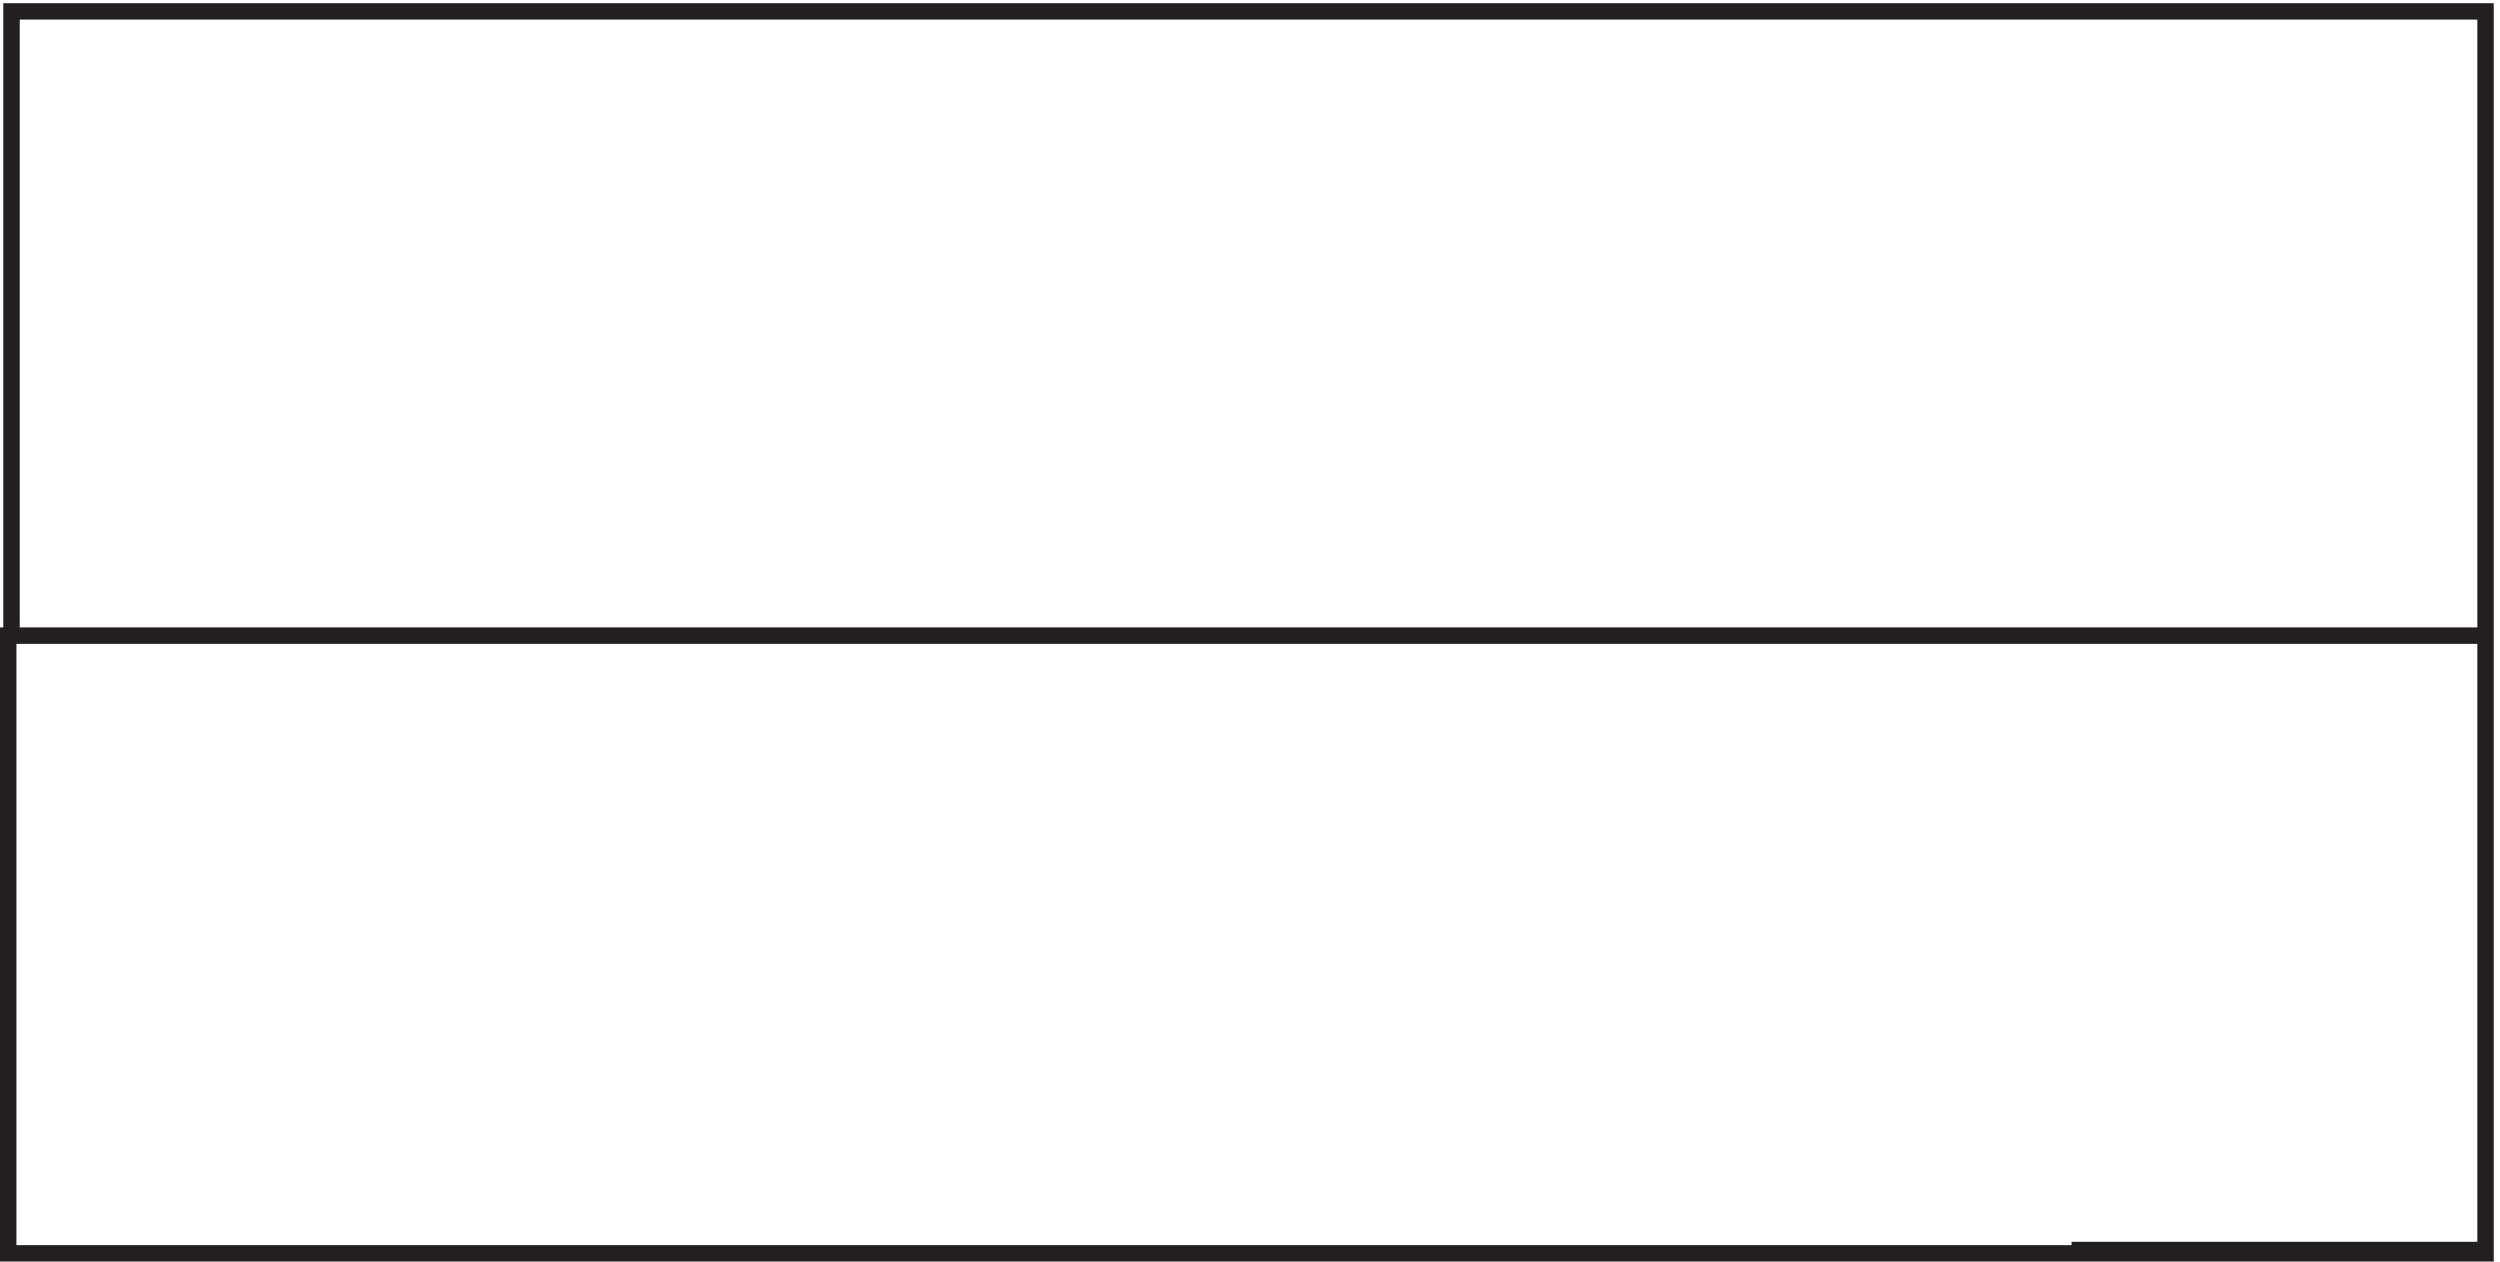<svg xmlns="http://www.w3.org/2000/svg" xml:space="preserve" width="151.8" height="76.6"><path d="M1134.33 570.668V5.168m0 0H945.332m0 565.5h188.998m-1130.998-285H1134.33v-282H3.332Zm1.5 285H1134.33v-285H4.832Z" style="fill:none;stroke:#231f20;stroke-width:7.5;stroke-linecap:butt;stroke-linejoin:miter;stroke-miterlimit:10;stroke-dasharray:none;stroke-opacity:1" transform="matrix(.133 0 0 -.133 .056 76.59)"/></svg>

